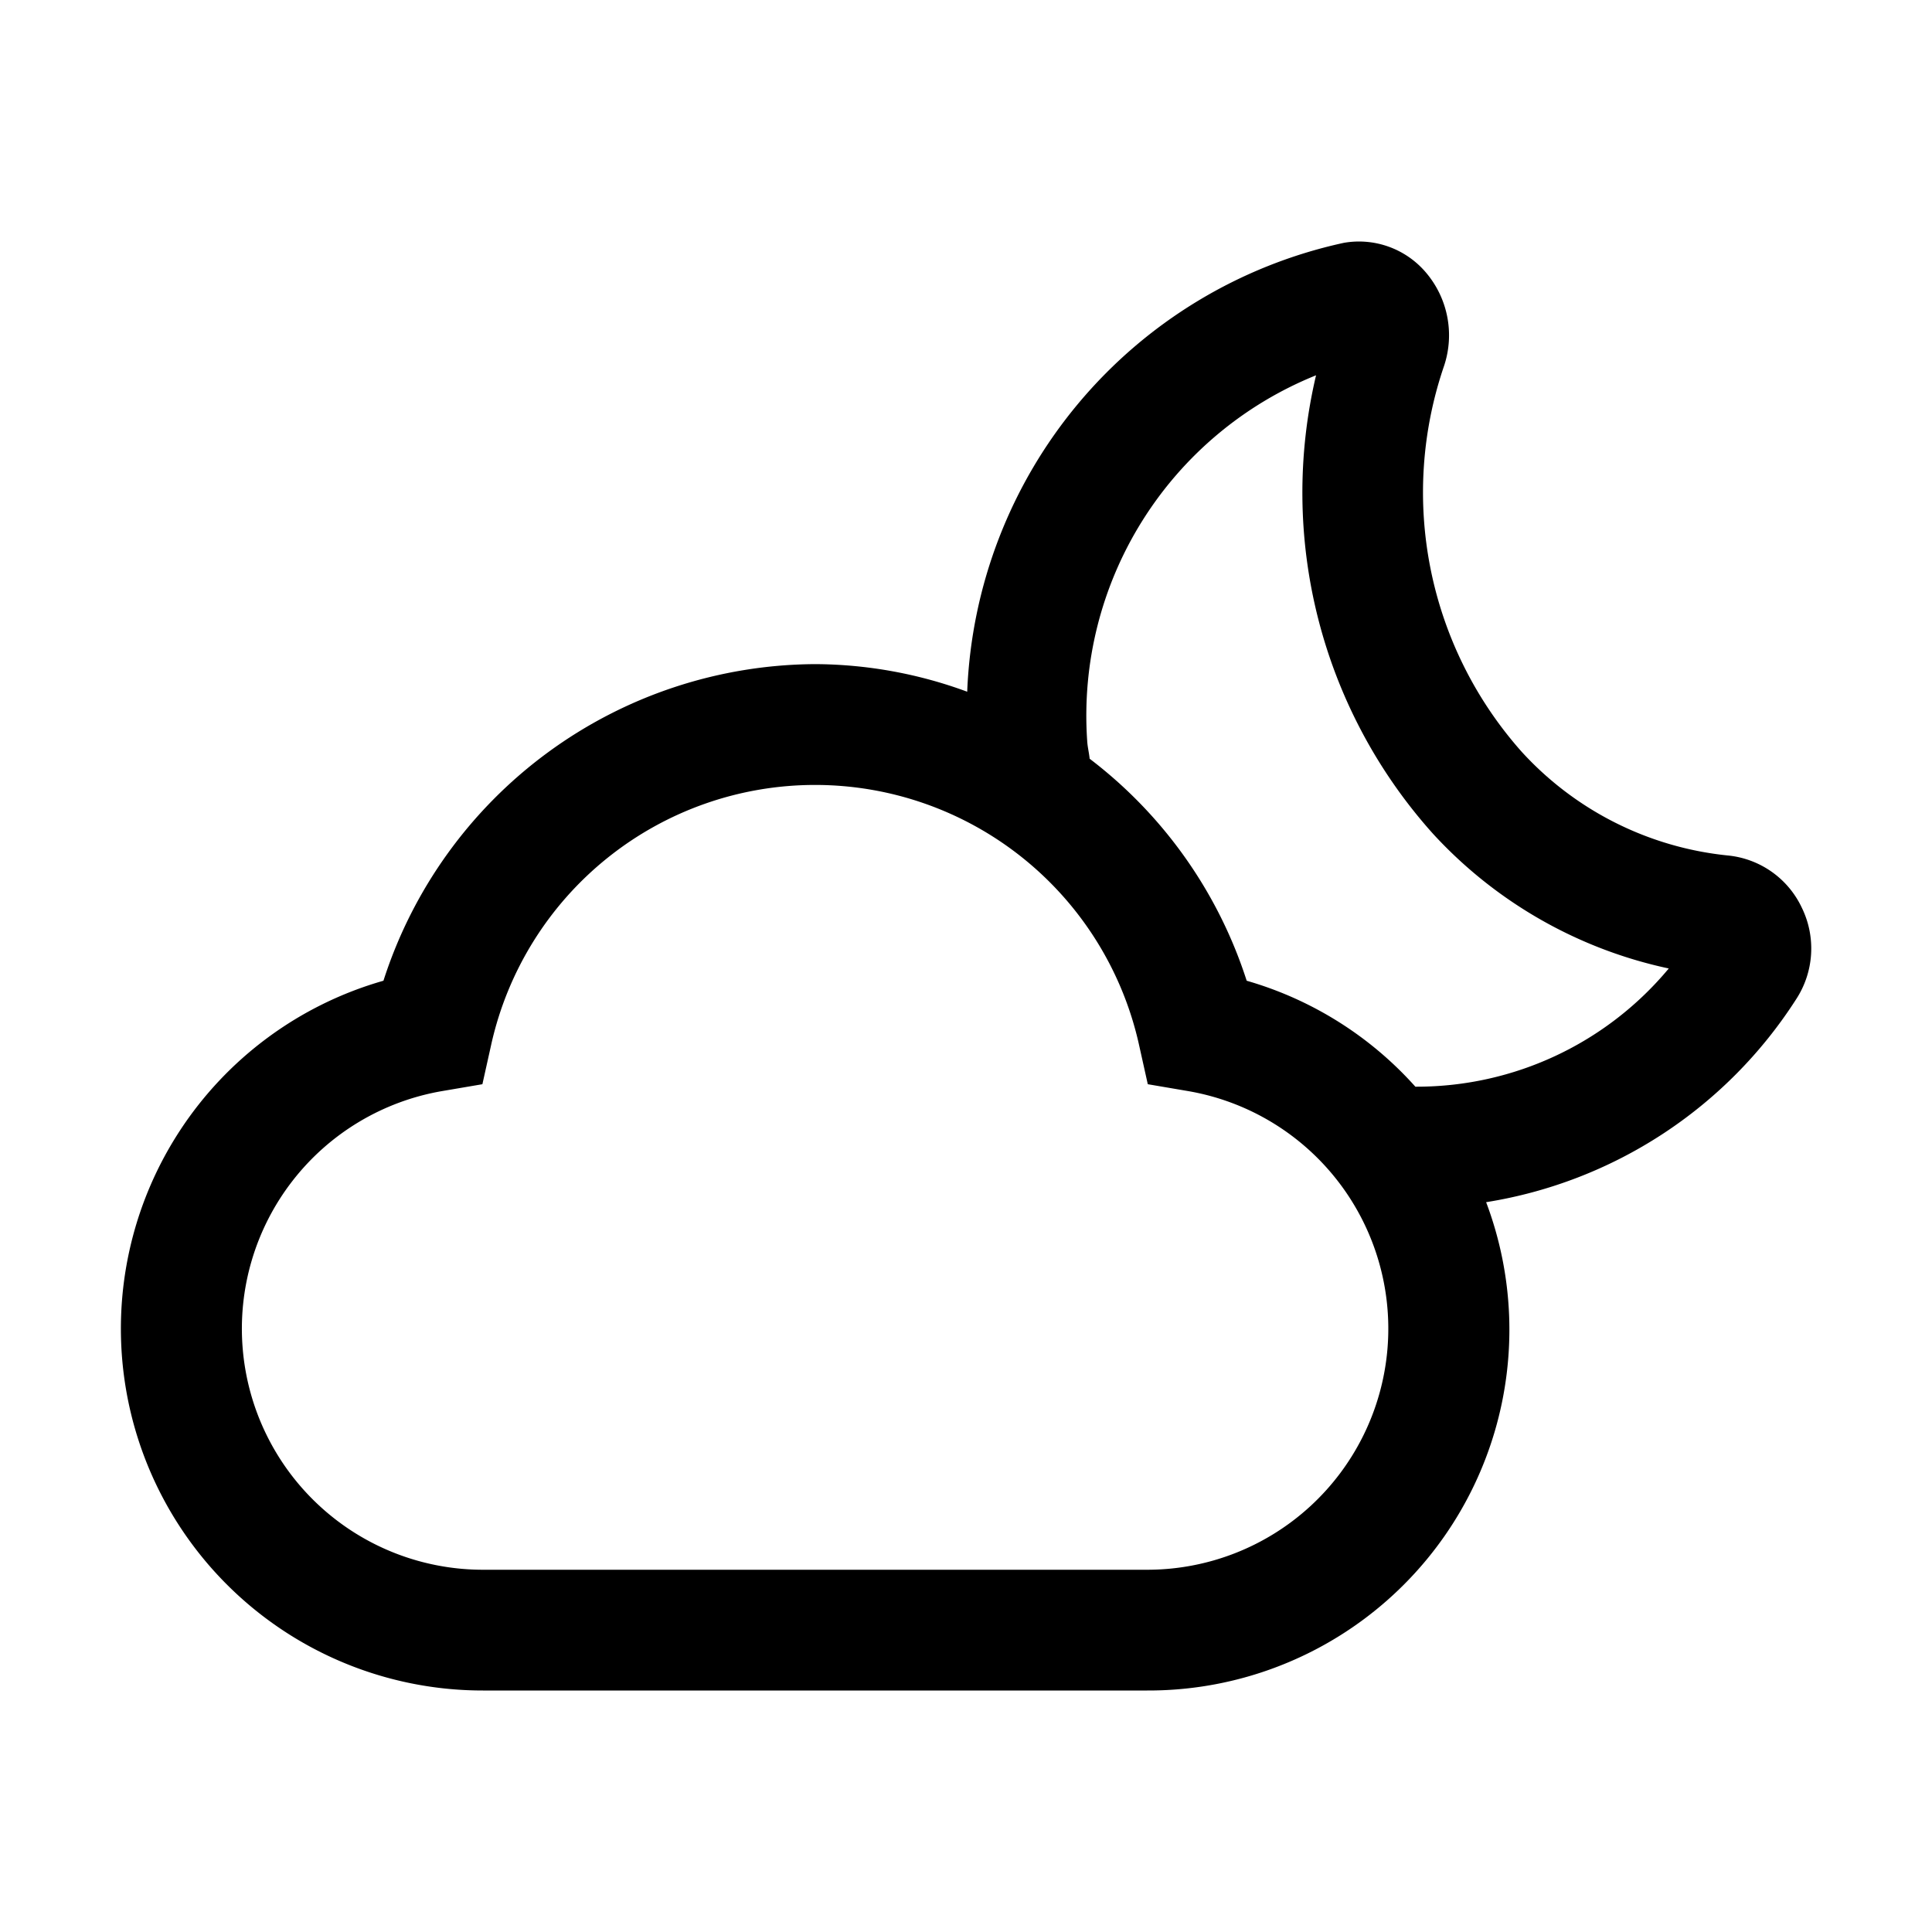 <svg xmlns="http://www.w3.org/2000/svg" viewBox="0 0 32 32" fill="currentColor"><defs/><title>mostly-cloudy--night</title><path d="M29.844,15.035a1.517,1.517,0,0,0-1.23-.866,5.355,5.355,0,0,1-3.409-1.716A6.465,6.465,0,0,1,23.918,6.061a1.603,1.603,0,0,0-.299-1.546,1.454,1.454,0,0,0-1.36-.493l-.019.004a7.927,7.927,0,0,0-6.22,7.431A7.364,7.364,0,0,0,13.5,11a7.551,7.551,0,0,0-7.149,5.244A5.993,5.993,0,0,0,8,28H19a5.977,5.977,0,0,0,5.615-8.088,7.505,7.505,0,0,0,5.132-3.357A1.537,1.537,0,0,0,29.844,15.035ZM19,26H8a3.993,3.993,0,0,1-.673-7.929l.663-.113.146-.656a5.496,5.496,0,0,1,10.729,0l.146.656.663.113A3.993,3.993,0,0,1,19,26Zm4.465-8.001h-.022a5.958,5.958,0,0,0-2.794-1.755,7.507,7.507,0,0,0-2.601-3.677c-.01-.102-.036-.198-.041-.301a6.078,6.078,0,0,1,3.791-6.05,8.458,8.458,0,0,0,1.94,7.597A7.401,7.401,0,0,0,27.64,16.041,5.429,5.429,0,0,1,23.465,17.999Z"/><rect id="_Transparent_Rectangle_" data-name="&lt;Transparent Rectangle&gt;" class="cls-1" width="32" height="32" style="fill:none"/></svg>
